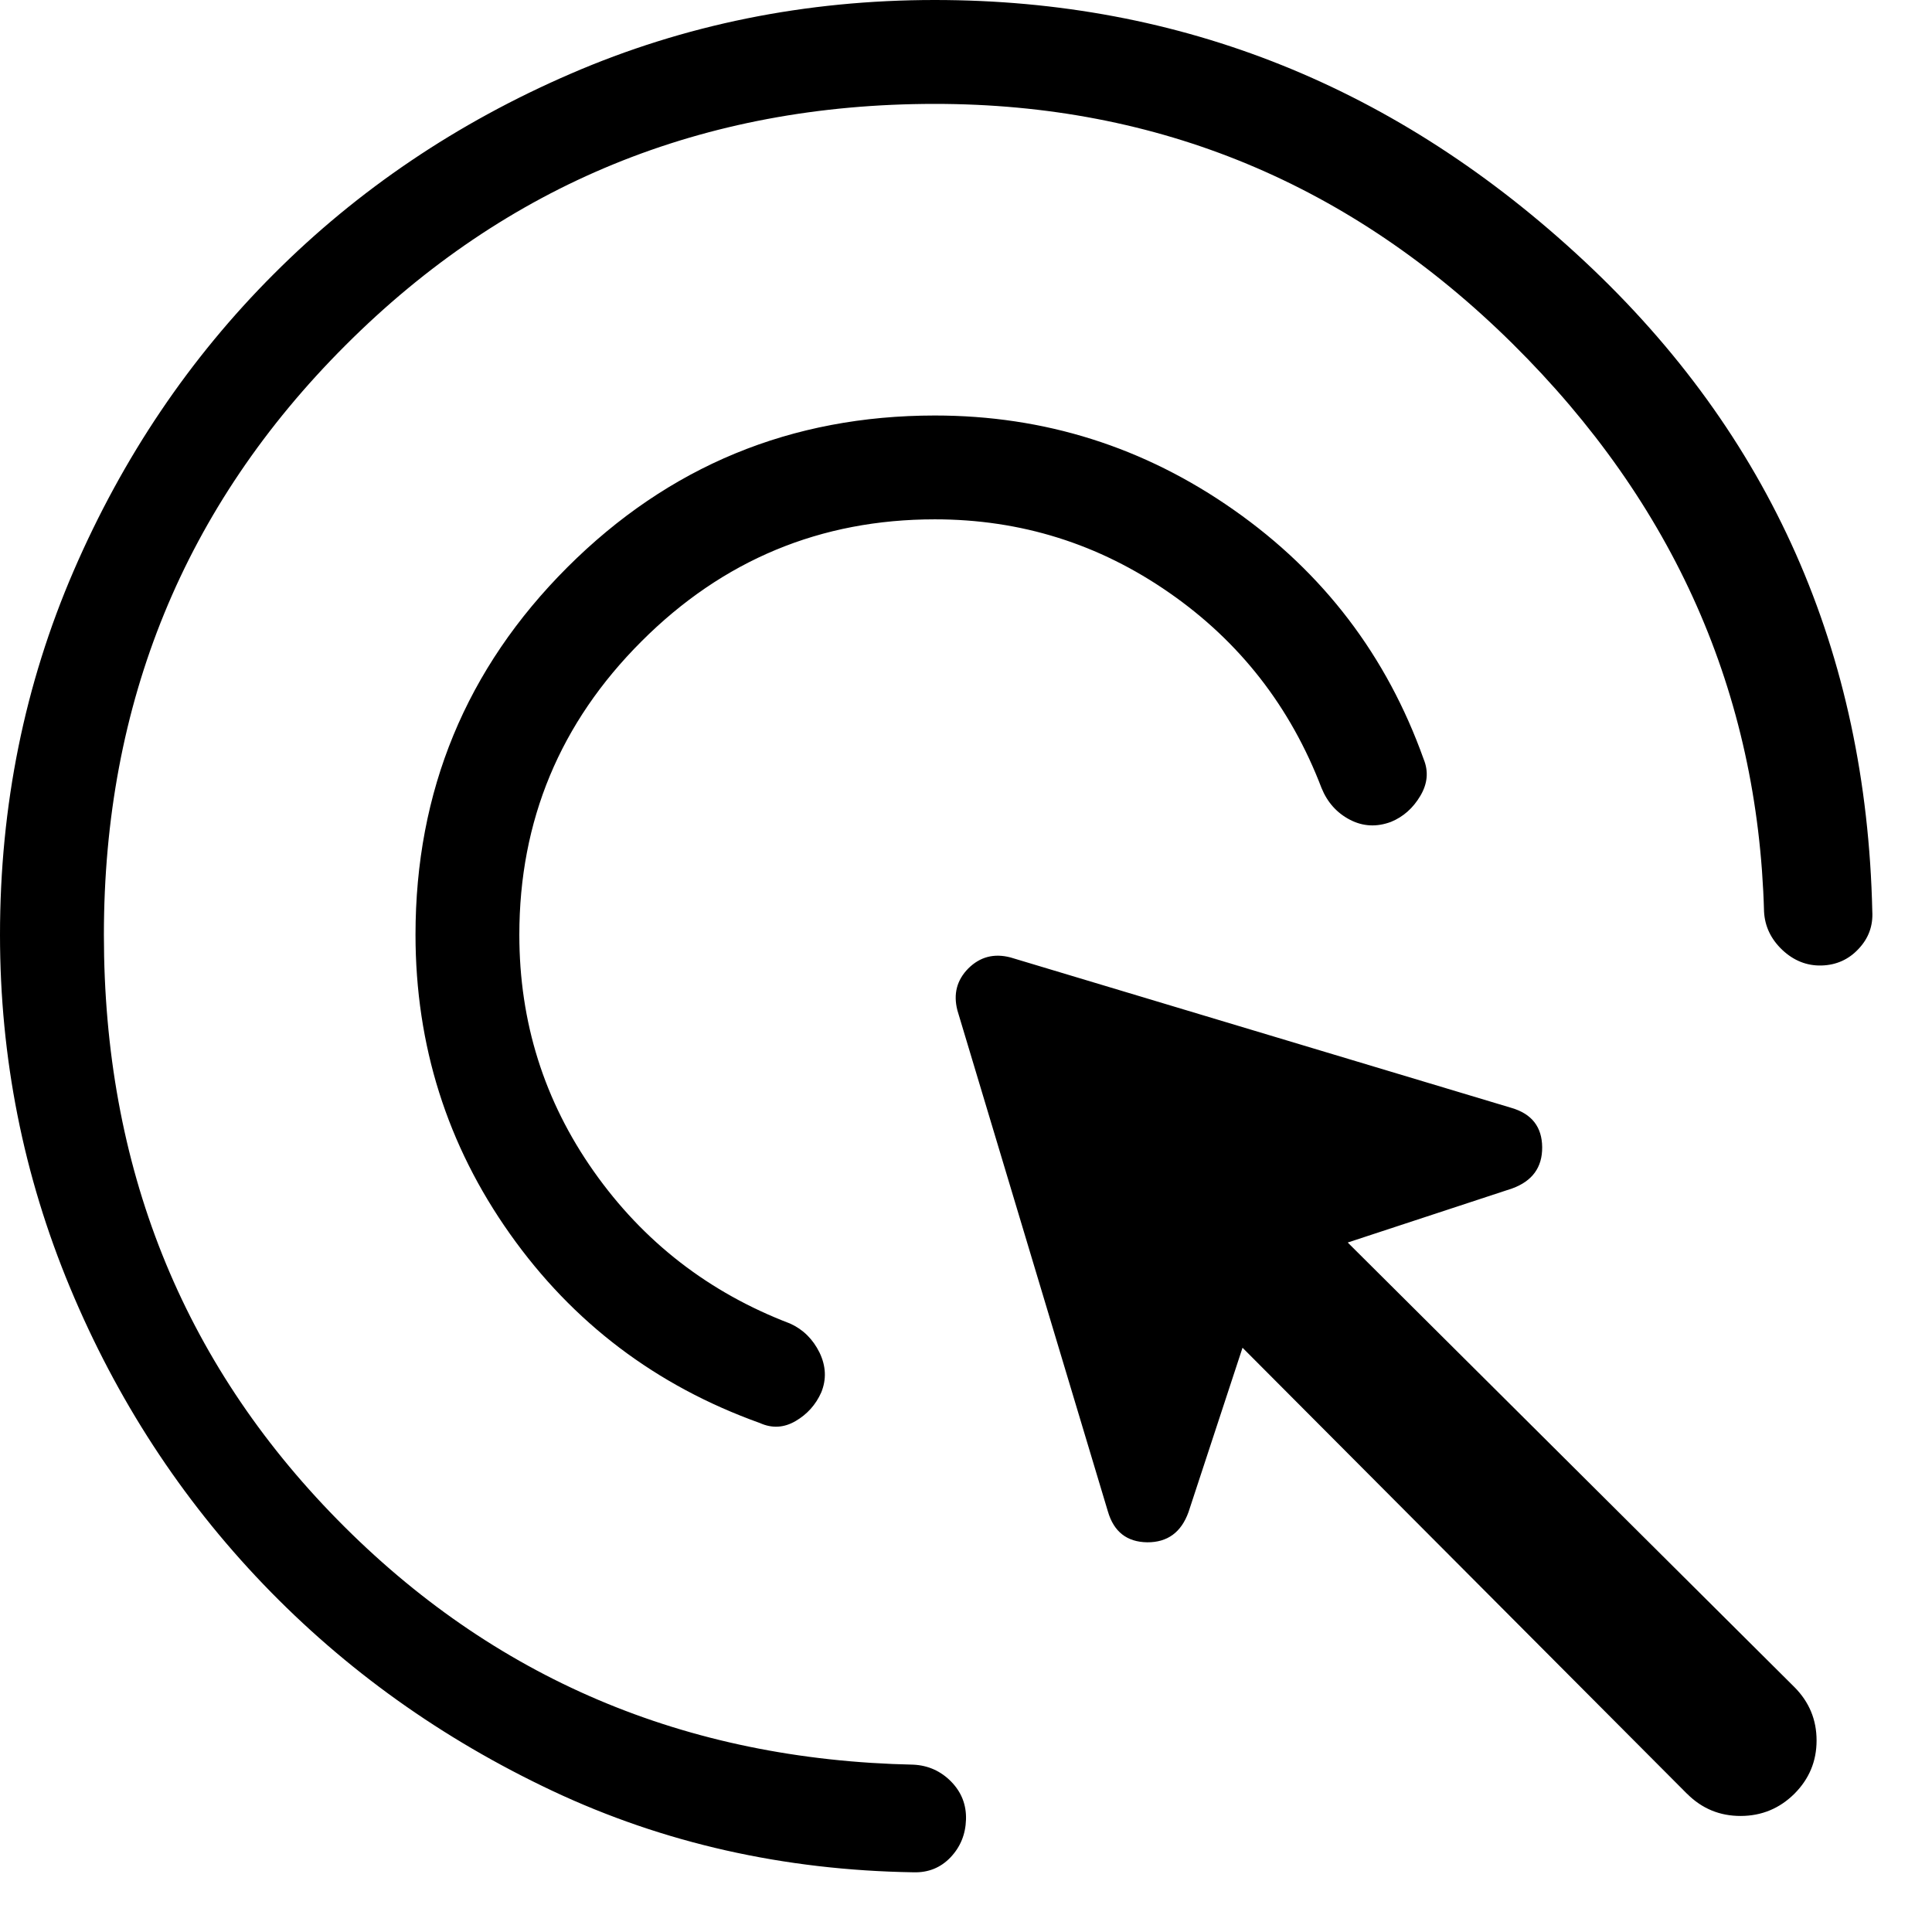 <svg width="31" height="31" viewBox="0 0 31 31" fill="none" xmlns="http://www.w3.org/2000/svg">
<path d="M15 8.333C13.167 8.333 11.597 8.986 10.292 10.292C8.986 11.597 8.333 13.167 8.333 15C8.333 16.4 8.731 17.665 9.527 18.795C10.323 19.925 11.373 20.739 12.677 21.237C12.886 21.331 13.043 21.487 13.15 21.703C13.254 21.92 13.263 22.133 13.177 22.343C13.089 22.54 12.952 22.693 12.765 22.802C12.578 22.911 12.387 22.921 12.192 22.833C10.527 22.236 9.191 21.224 8.182 19.798C7.173 18.373 6.668 16.773 6.667 15C6.667 12.692 7.479 10.727 9.103 9.103C10.728 7.48 12.693 6.668 15 6.667C16.759 6.667 18.358 7.172 19.797 8.182C21.236 9.191 22.251 10.523 22.843 12.18C22.924 12.377 22.907 12.573 22.79 12.77C22.673 12.967 22.517 13.106 22.32 13.187C22.09 13.273 21.87 13.262 21.66 13.153C21.451 13.044 21.299 12.875 21.205 12.645C20.707 11.342 19.893 10.297 18.763 9.512C17.633 8.726 16.379 8.333 15 8.333ZM15 1.667C11.278 1.667 8.125 2.958 5.542 5.542C2.958 8.125 1.667 11.278 1.667 15C1.667 18.713 2.916 21.841 5.413 24.383C7.911 26.928 10.992 28.238 14.657 28.315C14.894 28.327 15.096 28.418 15.262 28.587C15.427 28.756 15.507 28.958 15.5 29.195C15.493 29.432 15.411 29.634 15.252 29.802C15.093 29.969 14.894 30.049 14.657 30.042C12.576 30.009 10.646 29.574 8.867 28.737C7.089 27.899 5.541 26.793 4.223 25.418C2.906 24.044 1.872 22.457 1.123 20.658C0.374 18.859 0 16.973 0 15C0 12.929 0.394 10.981 1.183 9.157C1.973 7.332 3.044 5.745 4.395 4.395C5.745 3.043 7.332 1.972 9.157 1.183C10.981 0.394 12.929 0 15 0C18.956 0 22.428 1.396 25.418 4.187C28.408 6.978 29.949 10.457 30.042 14.625C30.055 14.856 29.982 15.056 29.822 15.225C29.663 15.396 29.465 15.485 29.228 15.492C28.992 15.498 28.782 15.415 28.598 15.242C28.415 15.068 28.317 14.863 28.305 14.625C28.208 11.121 26.864 8.084 24.272 5.517C21.678 2.95 18.588 1.667 15 1.667ZM27.07 28.783L19.937 21.625L19.07 24.263C18.953 24.588 18.732 24.749 18.407 24.747C18.082 24.742 17.872 24.578 17.777 24.253L15.362 16.212C15.294 15.949 15.353 15.725 15.538 15.538C15.725 15.353 15.949 15.294 16.212 15.362L24.253 17.777C24.578 17.872 24.742 18.082 24.745 18.407C24.748 18.731 24.587 18.952 24.262 19.07L21.625 19.937L28.792 27.07C29.029 27.308 29.148 27.593 29.148 27.927C29.148 28.26 29.029 28.545 28.792 28.782C28.554 29.018 28.267 29.137 27.932 29.138C27.596 29.139 27.309 29.021 27.07 28.782" fill="black"/>
</svg>
